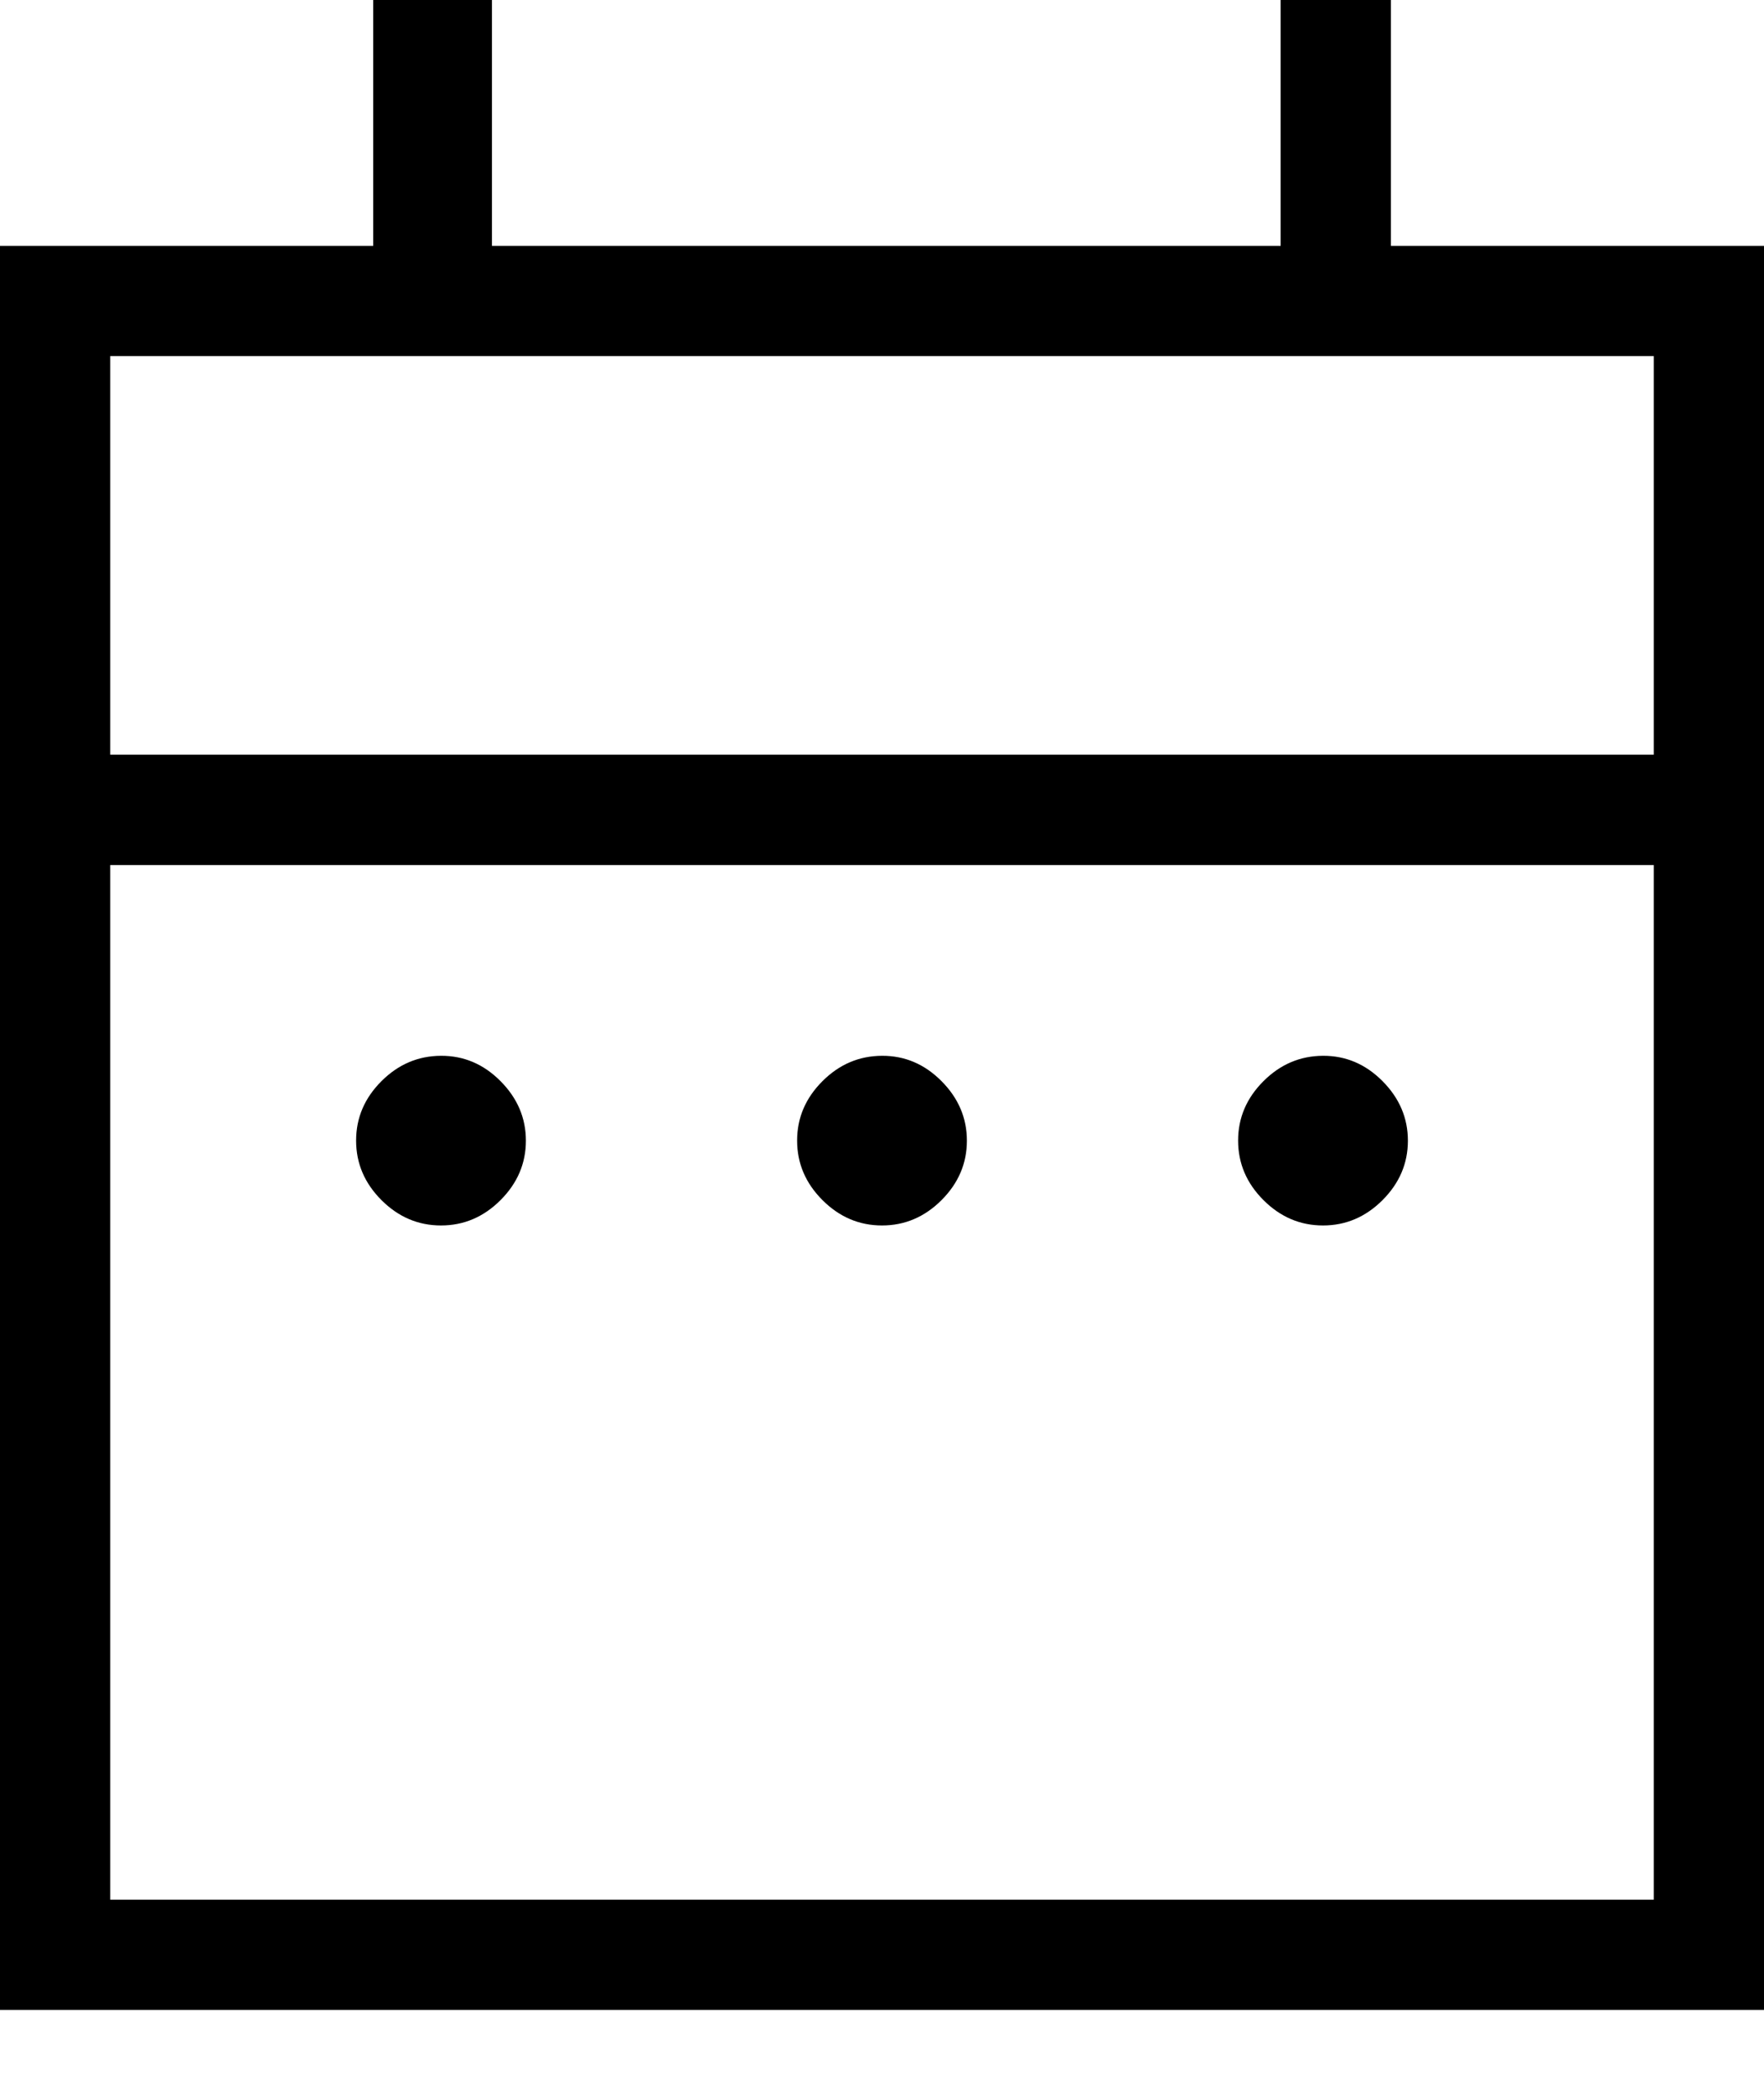 <svg width="16" height="19" viewBox="0 0 16 19" fill="none" xmlns="http://www.w3.org/2000/svg">
<path d="M4 11.115C3.793 11.115 3.613 11.038 3.46 10.885C3.307 10.732 3.23 10.552 3.23 10.345C3.23 10.138 3.307 9.959 3.46 9.806C3.613 9.653 3.793 9.577 4 9.576C4.207 9.575 4.387 9.652 4.54 9.806C4.693 9.96 4.77 10.14 4.77 10.346C4.77 10.552 4.693 10.732 4.54 10.885C4.387 11.038 4.207 11.115 4 11.115ZM8 11.115C7.793 11.115 7.613 11.038 7.46 10.885C7.307 10.732 7.23 10.552 7.23 10.345C7.23 10.138 7.307 9.959 7.46 9.806C7.613 9.653 7.793 9.577 8 9.576C8.207 9.575 8.387 9.652 8.54 9.806C8.693 9.96 8.77 10.14 8.77 10.346C8.77 10.552 8.693 10.732 8.54 10.885C8.387 11.038 8.207 11.115 8 11.115ZM12 11.115C11.793 11.115 11.613 11.038 11.46 10.885C11.307 10.732 11.23 10.552 11.23 10.345C11.23 10.138 11.307 9.959 11.46 9.806C11.613 9.653 11.793 9.577 12 9.576C12.207 9.575 12.387 9.652 12.54 9.806C12.693 9.96 12.77 10.14 12.77 10.346C12.77 10.552 12.693 10.732 12.54 10.885C12.387 11.038 12.207 11.115 12 11.115ZM0 18.23V2.23H3.385V0H4.462V2.23H11.616V0H12.616V2.23H16V18.23H0ZM1 17.23H15V7.846H1V17.23ZM1 6.845H15V3.23H1V6.845Z" fill="black"/>
</svg>
